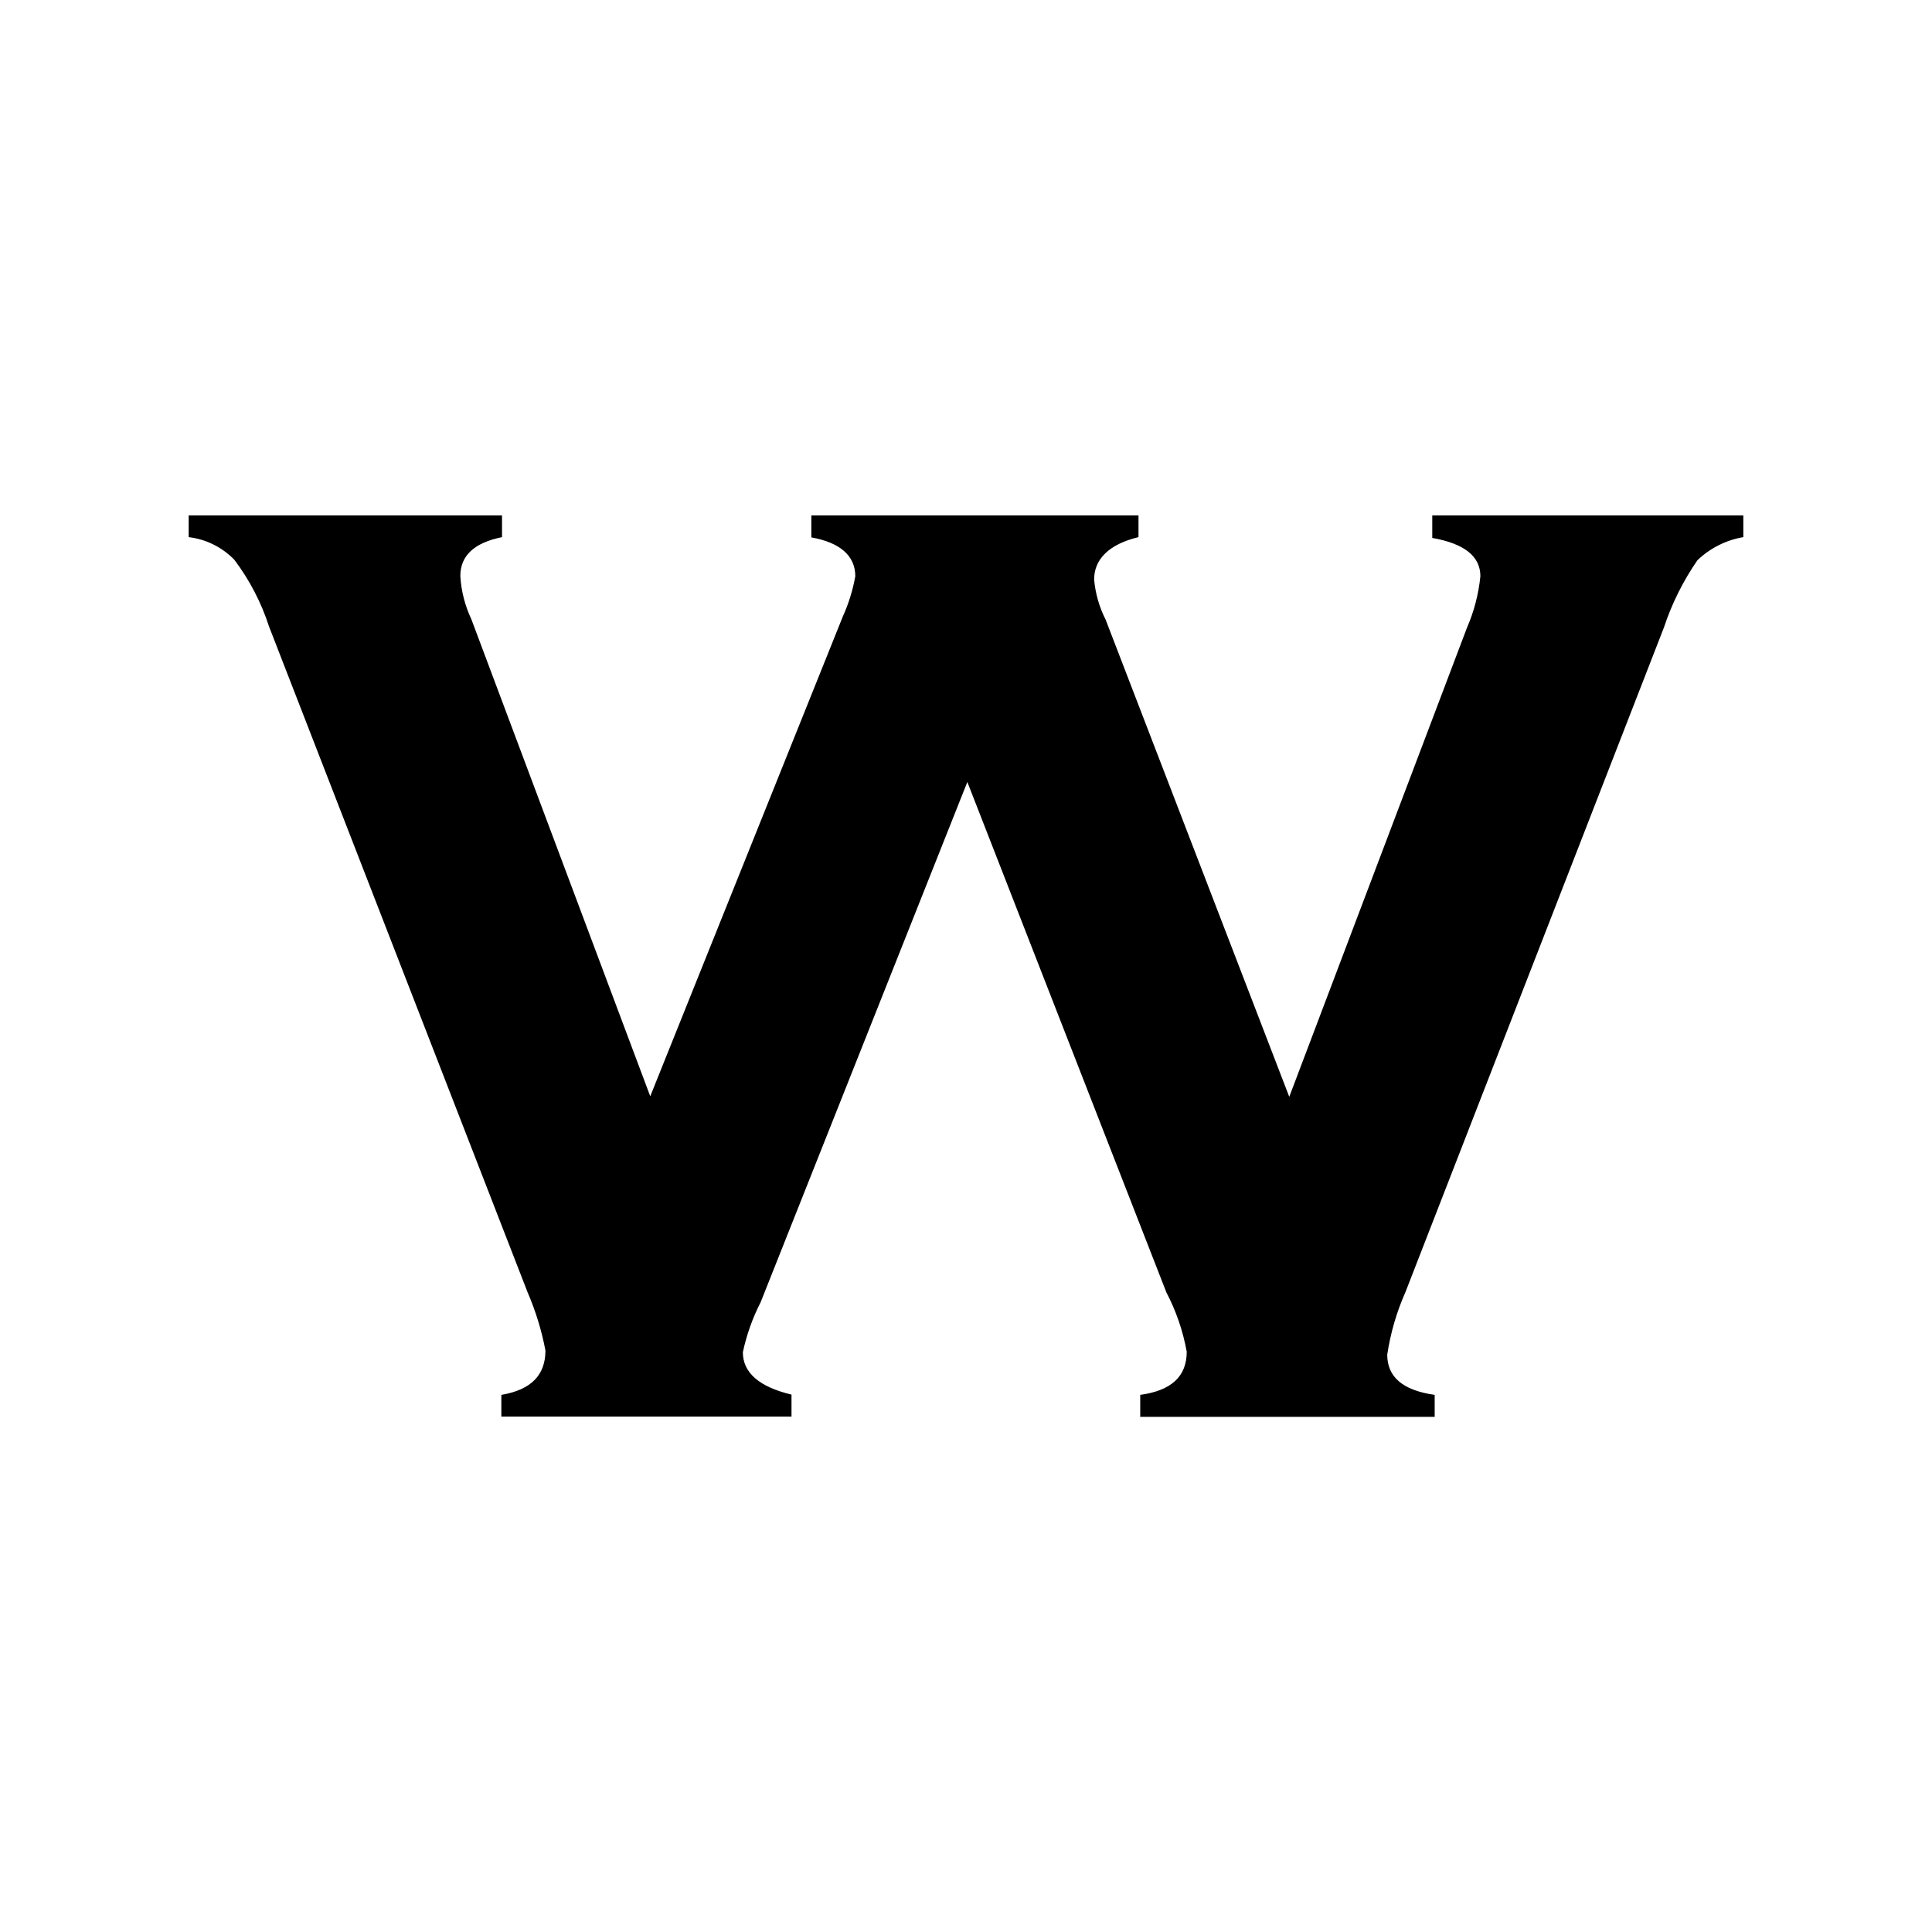 <svg width="512" height="512" viewBox="0 0 512 512" fill="none" xmlns="http://www.w3.org/2000/svg">
<path d="M256.355 207.235L201.588 345.077C199.439 349.28 197.851 353.745 196.864 358.36C196.864 363.724 201.126 367.524 209.757 369.584V375.409H132.862V369.655C140.853 368.305 144.547 364.327 144.547 357.899C143.542 352.603 141.958 347.434 139.823 342.484L71.31 166.07C69.248 159.675 66.127 153.672 62.076 148.312C58.85 145.003 54.588 142.897 50 142.345V136.591H133.039V142.345C125.687 143.836 121.993 147.246 121.993 152.645C122.222 156.608 123.211 160.491 124.906 164.081L172.321 290.523L223.36 163.371C224.897 159.969 226.006 156.39 226.663 152.716C226.663 147.282 222.614 143.765 215.013 142.416V136.591H301.711V142.345C293.861 144.227 289.954 148.24 289.954 153.568C290.284 157.282 291.321 160.899 293.009 164.223L341.668 290.665L388.763 166.354C390.646 162.019 391.844 157.418 392.315 152.716C392.315 147.388 388.018 144.049 379.564 142.558V136.591H462V142.345C457.415 143.125 453.17 145.266 449.818 148.489C446.043 153.96 443.065 159.939 440.974 166.248L372.461 342.413C370.116 347.701 368.492 353.28 367.631 359C367.631 364.86 371.68 368.447 380.204 369.655V375.48H302.172V369.655C310.483 368.518 314.497 364.718 314.497 358.218C313.504 352.731 311.683 347.426 309.098 342.484L256.355 207.235Z" fill="black"/>
</svg>
